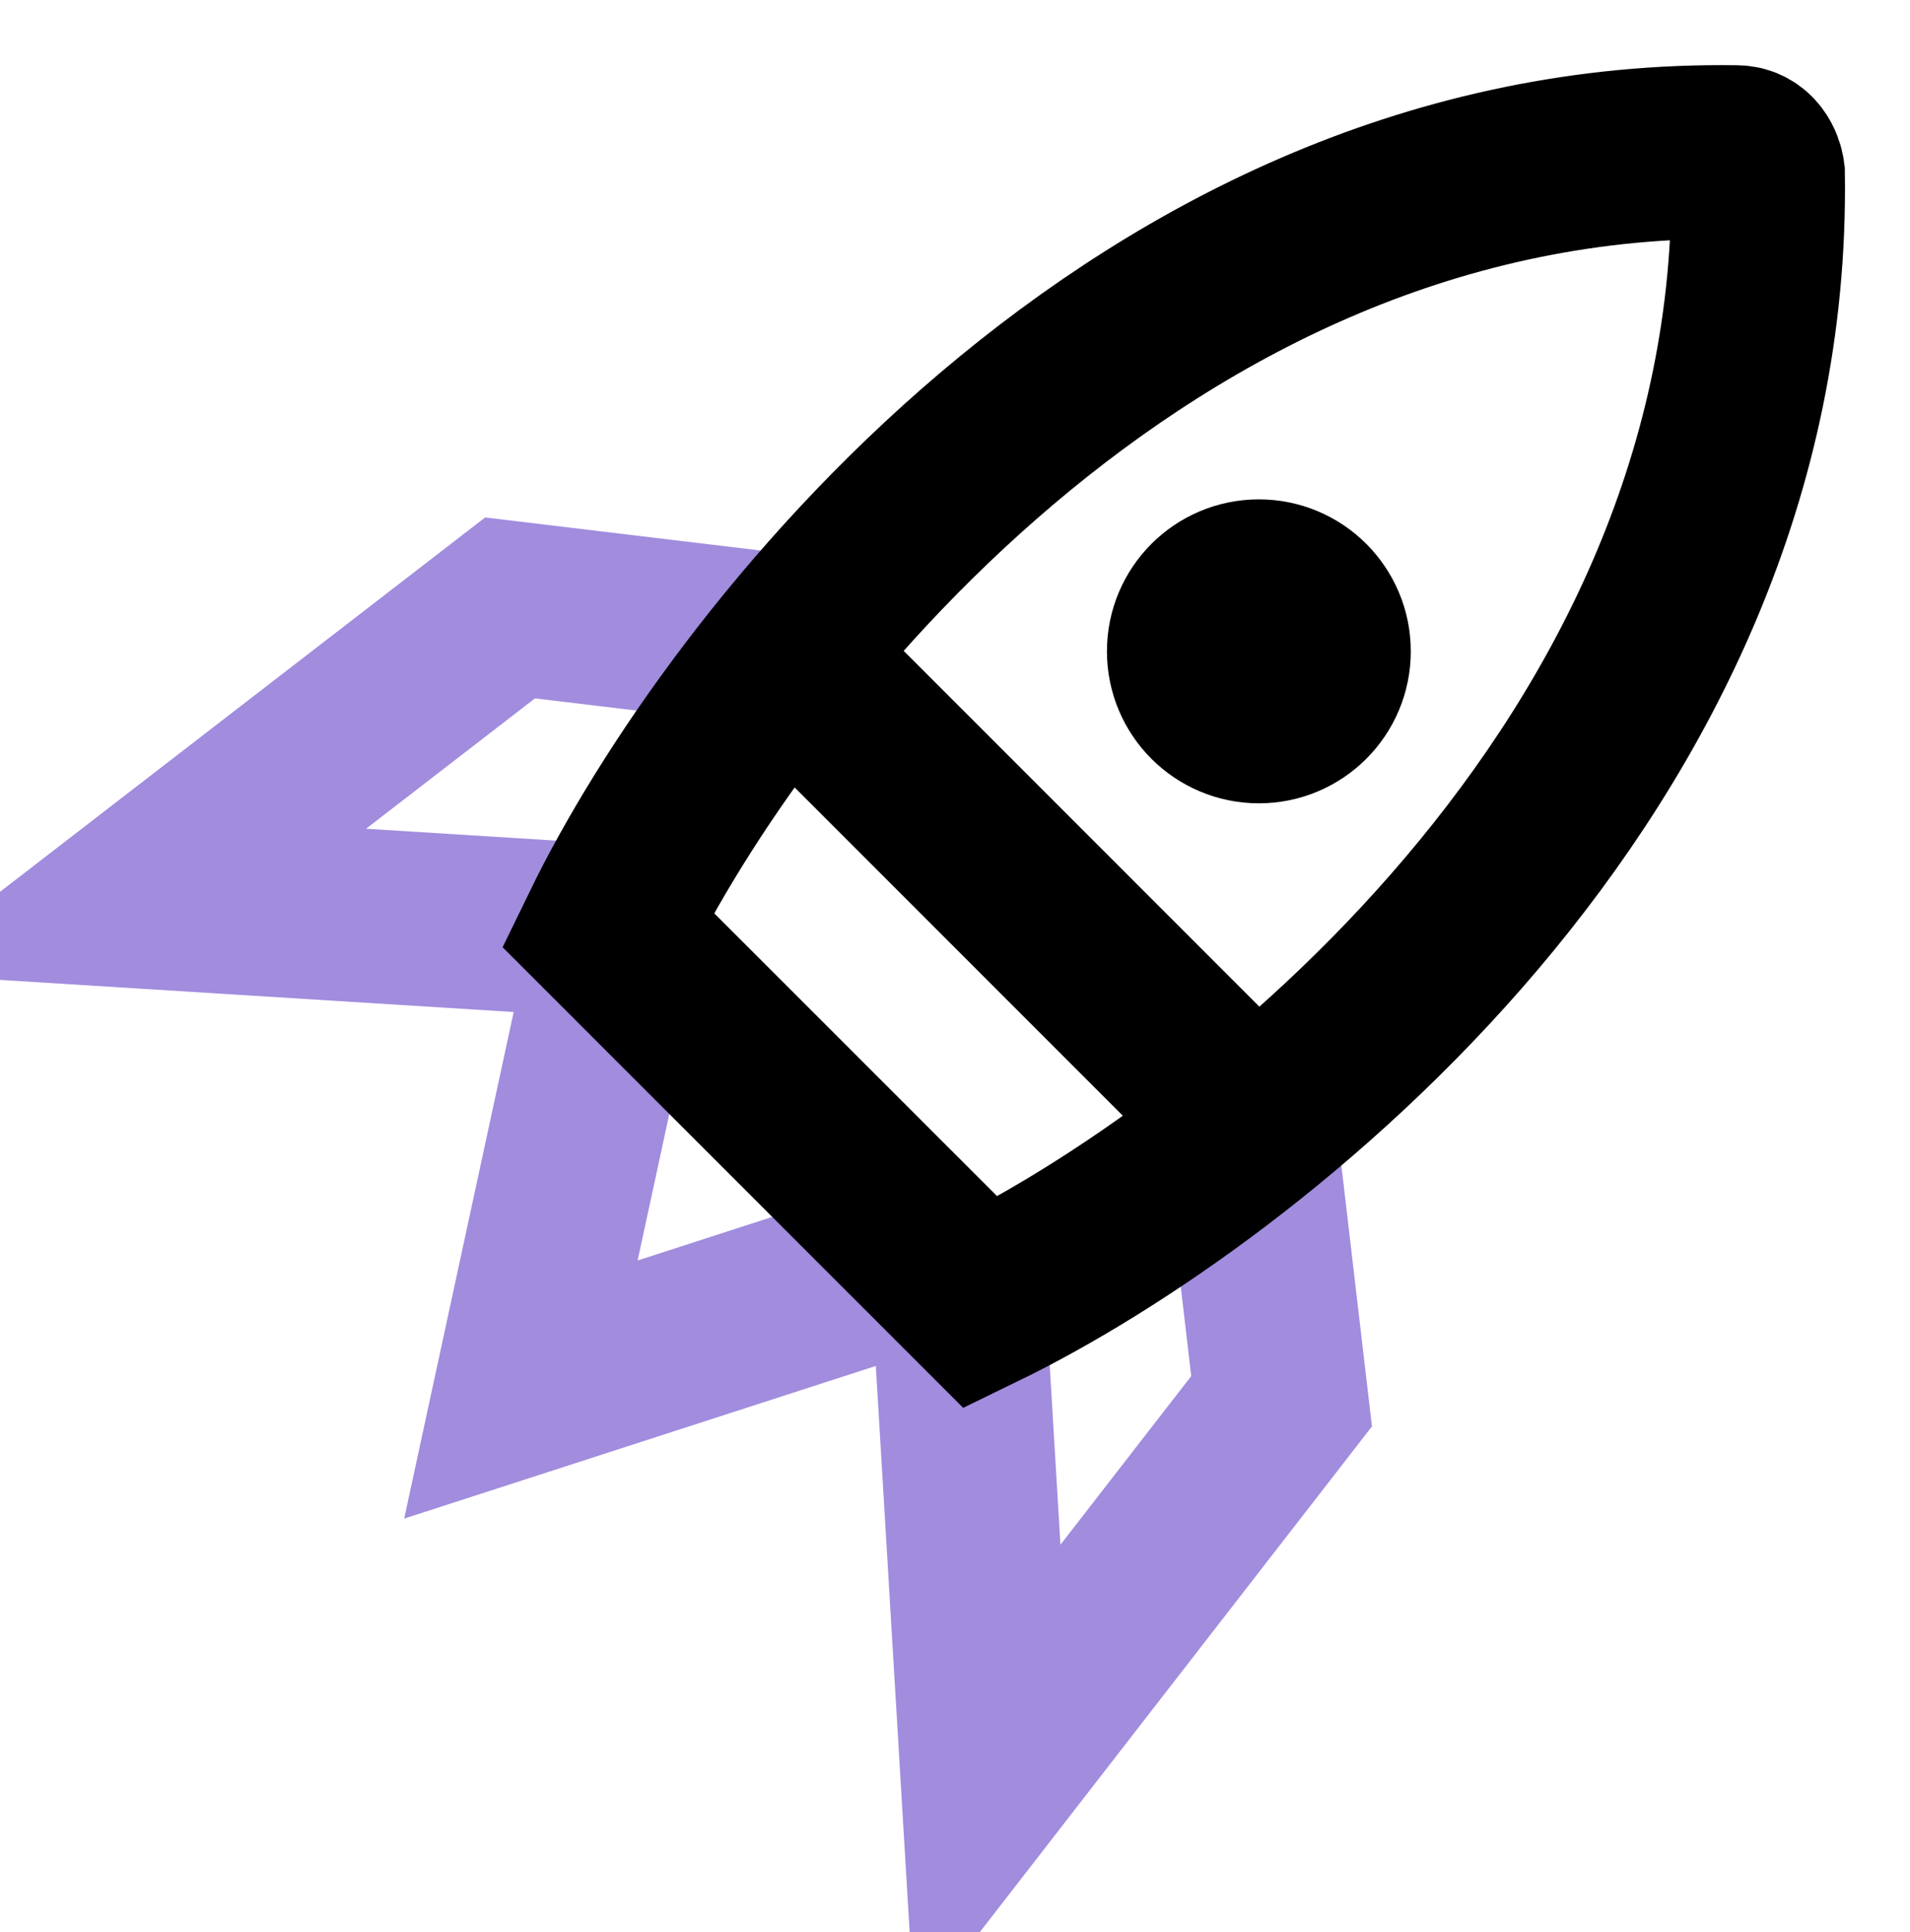 <svg width="88" height="89" viewBox="0 0 88 89" fill="none" xmlns="http://www.w3.org/2000/svg">
<g clip-path="url(#clip0_5460_110719)">
<path d="M38 32L56.5 50.5" stroke="black" stroke-width="8"/>
<path d="M36 29.5L23.5 28L6 41.5L30 43" stroke="#A18CDE" stroke-width="8"/>
<path d="M57.581 52.036L59.047 64.54L45.5 82.004L44.065 58" stroke="#A18CDE" stroke-width="8"/>
<path d="M28 45.5L24 64L41 58.5" stroke="#A18CDE" stroke-width="8"/>
<circle cx="58" cy="30" r="4" fill="black" stroke="black" stroke-width="6"/>
<path d="M80 7.005C52.536 6.596 33.89 30.708 28 42.815L45.19 60C57.297 54.11 81.409 35.464 81 8C80.958 7.67 80.7 7.009 80 7.005Z" stroke="black" stroke-width="8"/>
</g>
<defs>
<clipPath id="clip0_5460_110719">
<rect width="87.492" height="89" fill="white"/>
</clipPath>
</defs>
</svg>
